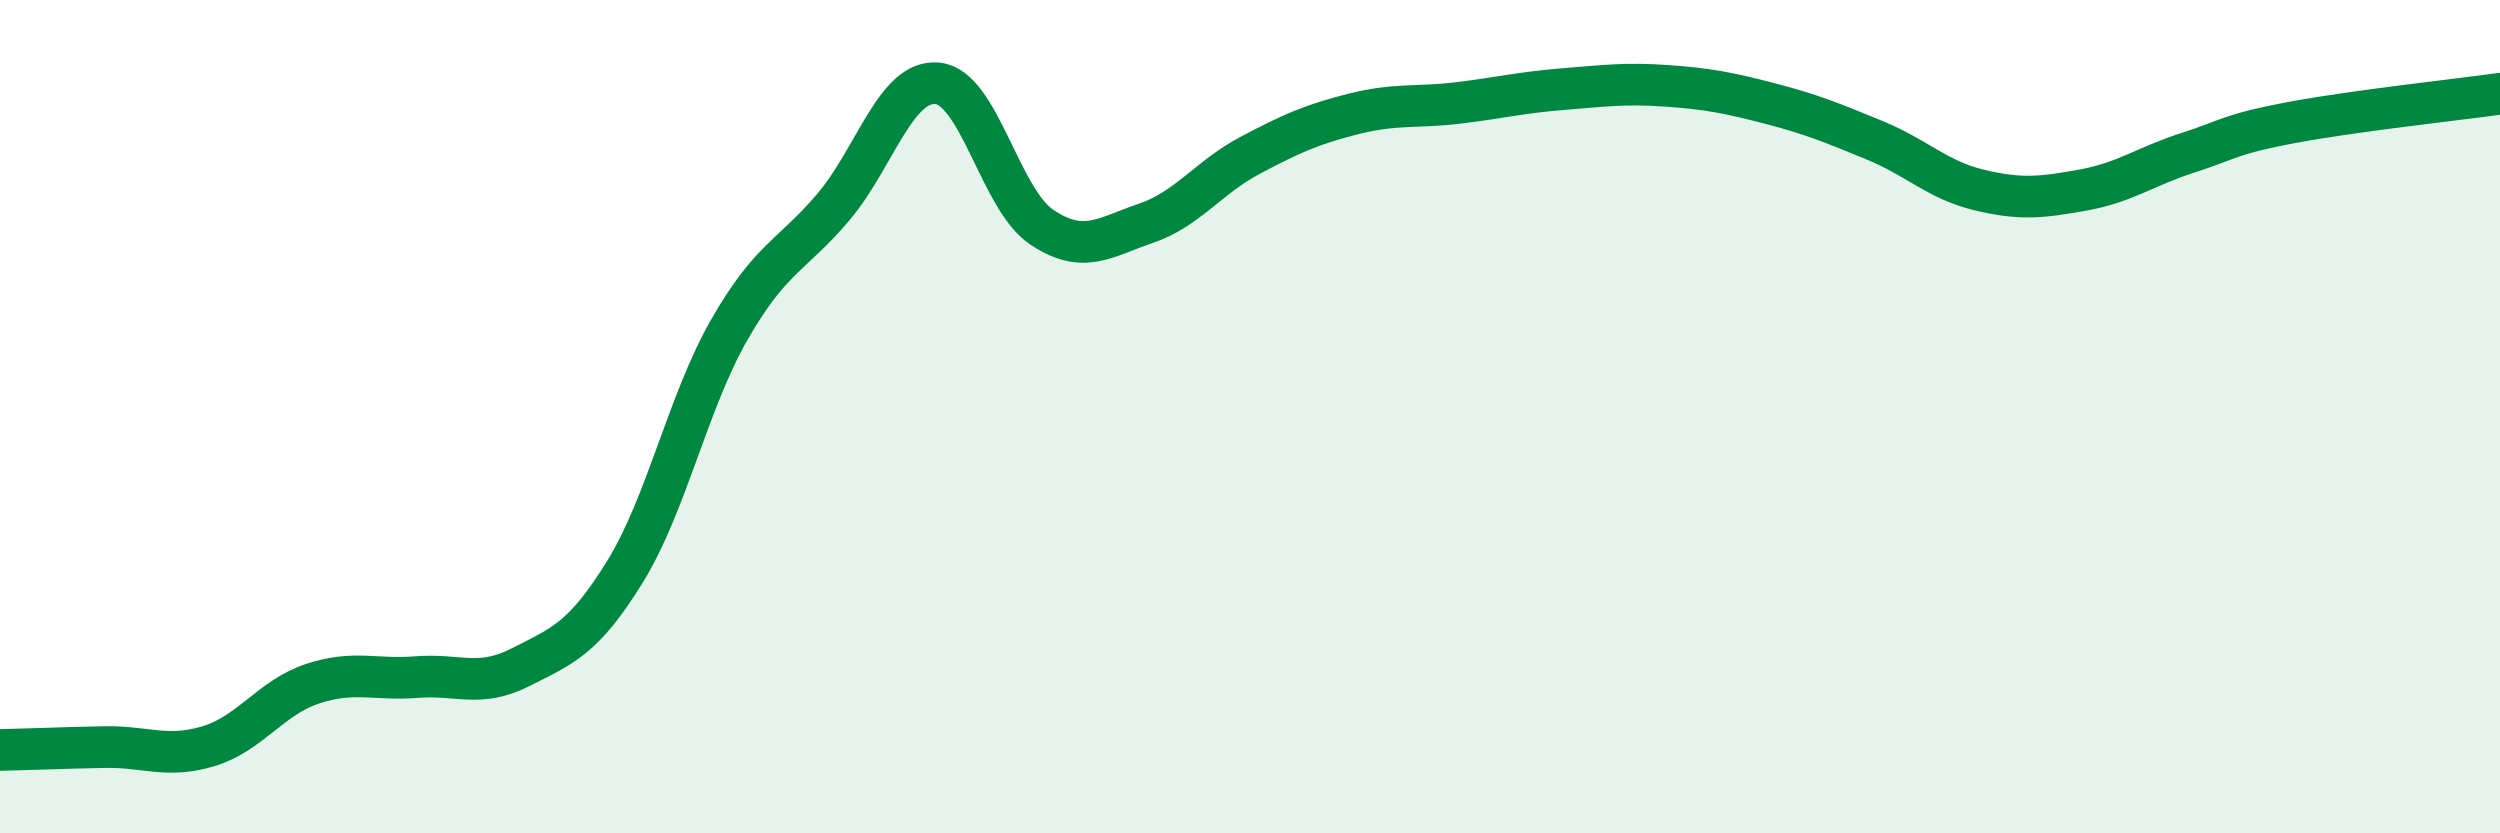 
    <svg width="60" height="20" viewBox="0 0 60 20" xmlns="http://www.w3.org/2000/svg">
      <path
        d="M 0,18 C 0.5,17.99 1.5,17.95 2.5,17.93 C 3.5,17.91 4,18.21 5,17.91 C 6,17.61 6.5,16.74 7.5,16.41 C 8.5,16.08 9,16.33 10,16.25 C 11,16.17 11.5,16.52 12.5,16.01 C 13.5,15.5 14,15.34 15,13.72 C 16,12.1 16.5,9.67 17.5,7.92 C 18.5,6.17 19,6.15 20,4.97 C 21,3.79 21.5,1.9 22.5,2 C 23.5,2.1 24,4.78 25,5.45 C 26,6.12 26.5,5.7 27.5,5.36 C 28.5,5.02 29,4.26 30,3.73 C 31,3.2 31.5,2.98 32.5,2.73 C 33.5,2.48 34,2.59 35,2.47 C 36,2.35 36.5,2.22 37.5,2.14 C 38.5,2.06 39,1.99 40,2.06 C 41,2.13 41.5,2.23 42.5,2.49 C 43.5,2.75 44,2.96 45,3.37 C 46,3.78 46.5,4.32 47.5,4.56 C 48.5,4.8 49,4.74 50,4.56 C 51,4.38 51.5,3.99 52.5,3.67 C 53.5,3.35 53.5,3.22 55,2.94 C 56.5,2.66 59,2.39 60,2.25L60 20L0 20Z"
        fill="#008740"
        opacity="0.1"
        stroke-linecap="round"
        stroke-linejoin="round"
      />
      <path
        d="M 0,18 C 0.5,17.99 1.5,17.95 2.5,17.93 C 3.5,17.91 4,18.21 5,17.91 C 6,17.61 6.5,16.74 7.5,16.41 C 8.5,16.08 9,16.33 10,16.25 C 11,16.17 11.5,16.52 12.5,16.01 C 13.5,15.5 14,15.34 15,13.72 C 16,12.1 16.5,9.67 17.5,7.92 C 18.5,6.17 19,6.15 20,4.97 C 21,3.79 21.5,1.9 22.5,2 C 23.5,2.1 24,4.78 25,5.45 C 26,6.12 26.5,5.7 27.5,5.36 C 28.5,5.02 29,4.26 30,3.73 C 31,3.2 31.5,2.98 32.5,2.73 C 33.5,2.48 34,2.59 35,2.47 C 36,2.35 36.5,2.22 37.5,2.14 C 38.5,2.06 39,1.99 40,2.06 C 41,2.13 41.5,2.23 42.5,2.49 C 43.5,2.75 44,2.96 45,3.37 C 46,3.78 46.5,4.32 47.5,4.56 C 48.5,4.8 49,4.74 50,4.56 C 51,4.38 51.5,3.99 52.5,3.67 C 53.5,3.35 53.5,3.22 55,2.94 C 56.5,2.66 59,2.39 60,2.25"
        stroke="#008740"
        stroke-width="1"
        fill="none"
        stroke-linecap="round"
        stroke-linejoin="round"
      />
    </svg>
  